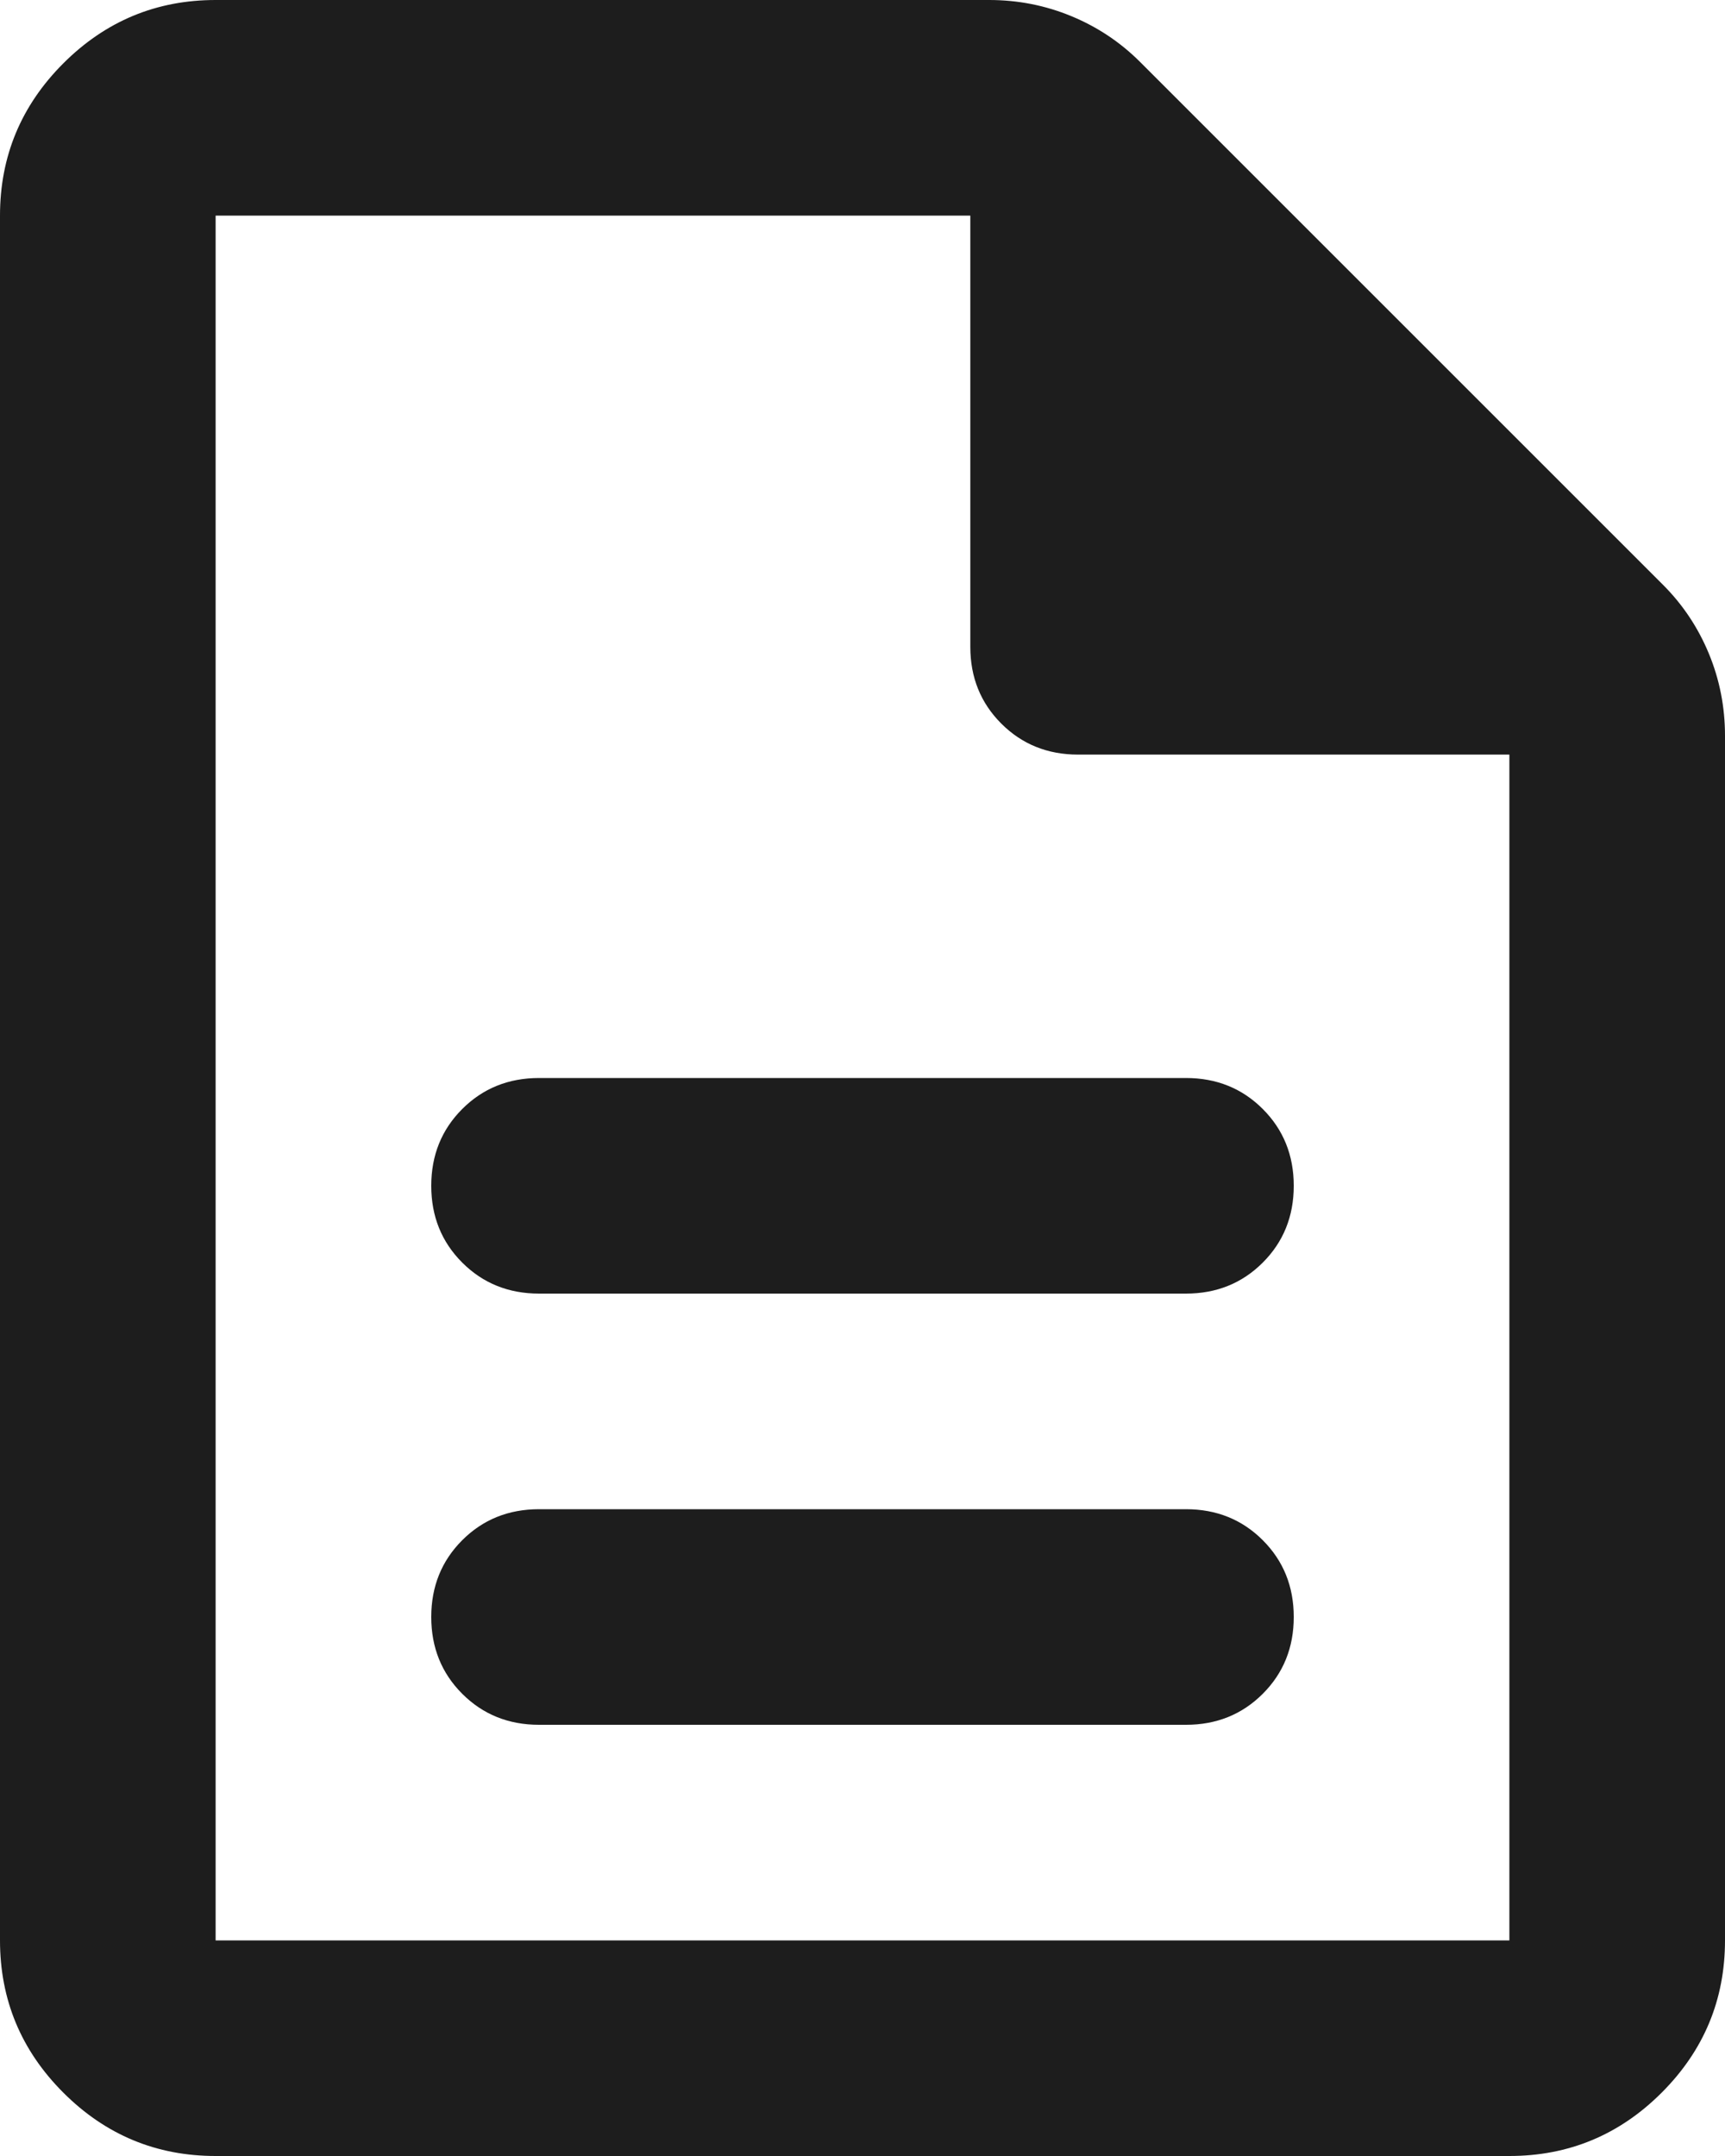 <svg width="32" height="40" viewBox="0 0 32 40" fill="none" xmlns="http://www.w3.org/2000/svg">
<path d="M10 32H22C22.567 32 23.042 31.808 23.425 31.425C23.808 31.042 24 30.567 24 30C24 29.433 23.808 28.958 23.425 28.575C23.042 28.192 22.567 28 22 28H10C9.433 28 8.958 28.192 8.575 28.575C8.192 28.958 8 29.433 8 30C8 30.567 8.192 31.042 8.575 31.425C8.958 31.808 9.433 32 10 32ZM10 24H22C22.567 24 23.042 23.808 23.425 23.425C23.808 23.042 24 22.567 24 22C24 21.433 23.808 20.958 23.425 20.575C23.042 20.192 22.567 20 22 20H10C9.433 20 8.958 20.192 8.575 20.575C8.192 20.958 8 21.433 8 22C8 22.567 8.192 23.042 8.575 23.425C8.958 23.808 9.433 24 10 24ZM4 40C2.9 40 1.958 39.608 1.175 38.825C0.392 38.042 0 37.1 0 36V4C0 2.9 0.392 1.958 1.175 1.175C1.958 0.392 2.9 0 4 0H18.35C18.883 0 19.392 0.1 19.875 0.3C20.358 0.5 20.783 0.783 21.15 1.15L30.85 10.85C31.217 11.217 31.5 11.642 31.7 12.125C31.9 12.608 32 13.117 32 13.65V36C32 37.1 31.608 38.042 30.825 38.825C30.042 39.608 29.1 40 28 40H4ZM18 12V4H4V36H28V14H20C19.433 14 18.958 13.808 18.575 13.425C18.192 13.042 18 12.567 18 12Z" fill="#1D1D1D"/>
</svg>
